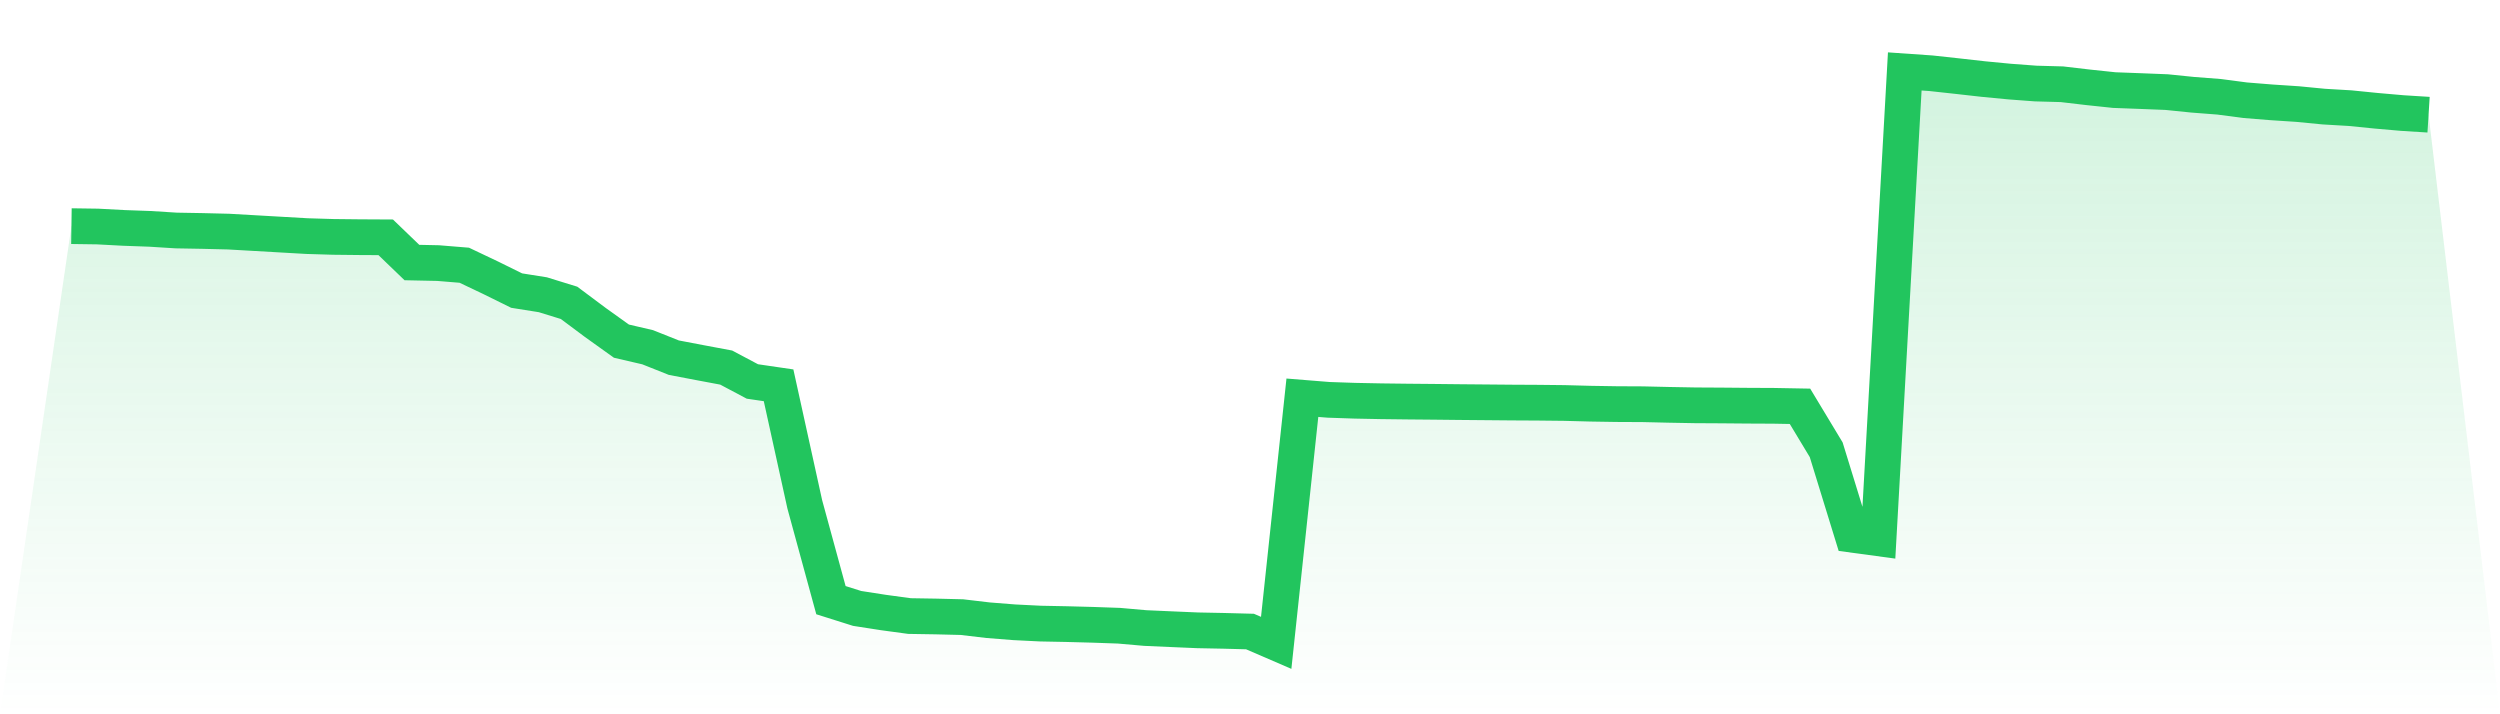 <svg viewBox="0 0 140 40" xmlns="http://www.w3.org/2000/svg">
<defs>
<linearGradient id="gradient" x1="0" x2="0" y1="0" y2="1">
<stop offset="0%" stop-color="#22c55e" stop-opacity="0.2"/>
<stop offset="100%" stop-color="#22c55e" stop-opacity="0"/>
</linearGradient>
</defs>
<path d="M4,12.664 L4,12.664 L5.467,12.685 L6.933,12.763 L8.4,12.816 L9.867,12.908 L11.333,12.934 L12.8,12.97 L14.267,13.054 L15.733,13.138 L17.2,13.222 L18.667,13.266 L20.133,13.282 L21.6,13.29 L23.067,14.702 L24.533,14.733 L26,14.853 L27.467,15.55 L28.933,16.273 L30.4,16.506 L31.867,16.959 L33.333,18.054 L34.8,19.104 L36.267,19.445 L37.733,20.029 L39.2,20.309 L40.667,20.584 L42.133,21.362 L43.6,21.577 L45.067,28.242 L46.533,33.609 L48,34.072 L49.467,34.3 L50.933,34.499 L52.4,34.523 L53.867,34.559 L55.333,34.732 L56.8,34.848 L58.267,34.921 L59.733,34.95 L61.2,34.989 L62.667,35.041 L64.133,35.17 L65.6,35.235 L67.067,35.298 L68.533,35.327 L70,35.366 L71.467,36 L72.933,22.273 L74.4,22.391 L75.867,22.441 L77.333,22.47 L78.8,22.488 L80.267,22.501 L81.733,22.517 L83.2,22.53 L84.667,22.543 L86.133,22.551 L87.6,22.567 L89.067,22.606 L90.533,22.63 L92,22.637 L93.467,22.671 L94.933,22.698 L96.4,22.706 L97.867,22.719 L99.333,22.726 L100.8,22.753 L102.267,25.186 L103.733,29.947 L105.2,30.146 L106.667,4 L108.133,4.102 L109.6,4.262 L111.067,4.427 L112.533,4.568 L114,4.678 L115.467,4.718 L116.933,4.89 L118.4,5.045 L119.867,5.1 L121.333,5.158 L122.8,5.307 L124.267,5.42 L125.733,5.613 L127.2,5.731 L128.667,5.828 L130.133,5.97 L131.6,6.056 L133.067,6.203 L134.533,6.331 L136,6.423 L140,40 L0,40 z" fill="url(#gradient)"/>
<path d="M4,12.664 L4,12.664 L5.467,12.685 L6.933,12.763 L8.4,12.816 L9.867,12.908 L11.333,12.934 L12.8,12.97 L14.267,13.054 L15.733,13.138 L17.2,13.222 L18.667,13.266 L20.133,13.282 L21.6,13.29 L23.067,14.702 L24.533,14.733 L26,14.853 L27.467,15.55 L28.933,16.273 L30.4,16.506 L31.867,16.959 L33.333,18.054 L34.8,19.104 L36.267,19.445 L37.733,20.029 L39.2,20.309 L40.667,20.584 L42.133,21.362 L43.6,21.577 L45.067,28.242 L46.533,33.609 L48,34.072 L49.467,34.3 L50.933,34.499 L52.4,34.523 L53.867,34.559 L55.333,34.732 L56.8,34.848 L58.267,34.921 L59.733,34.95 L61.2,34.989 L62.667,35.041 L64.133,35.17 L65.6,35.235 L67.067,35.298 L68.533,35.327 L70,35.366 L71.467,36 L72.933,22.273 L74.4,22.391 L75.867,22.441 L77.333,22.47 L78.8,22.488 L80.267,22.501 L81.733,22.517 L83.2,22.53 L84.667,22.543 L86.133,22.551 L87.6,22.567 L89.067,22.606 L90.533,22.63 L92,22.637 L93.467,22.671 L94.933,22.698 L96.4,22.706 L97.867,22.719 L99.333,22.726 L100.8,22.753 L102.267,25.186 L103.733,29.947 L105.2,30.146 L106.667,4 L108.133,4.102 L109.6,4.262 L111.067,4.427 L112.533,4.568 L114,4.678 L115.467,4.718 L116.933,4.89 L118.4,5.045 L119.867,5.1 L121.333,5.158 L122.8,5.307 L124.267,5.42 L125.733,5.613 L127.2,5.731 L128.667,5.828 L130.133,5.97 L131.6,6.056 L133.067,6.203 L134.533,6.331 L136,6.423" fill="none" stroke="#22c55e" stroke-width="2"/>
</svg>